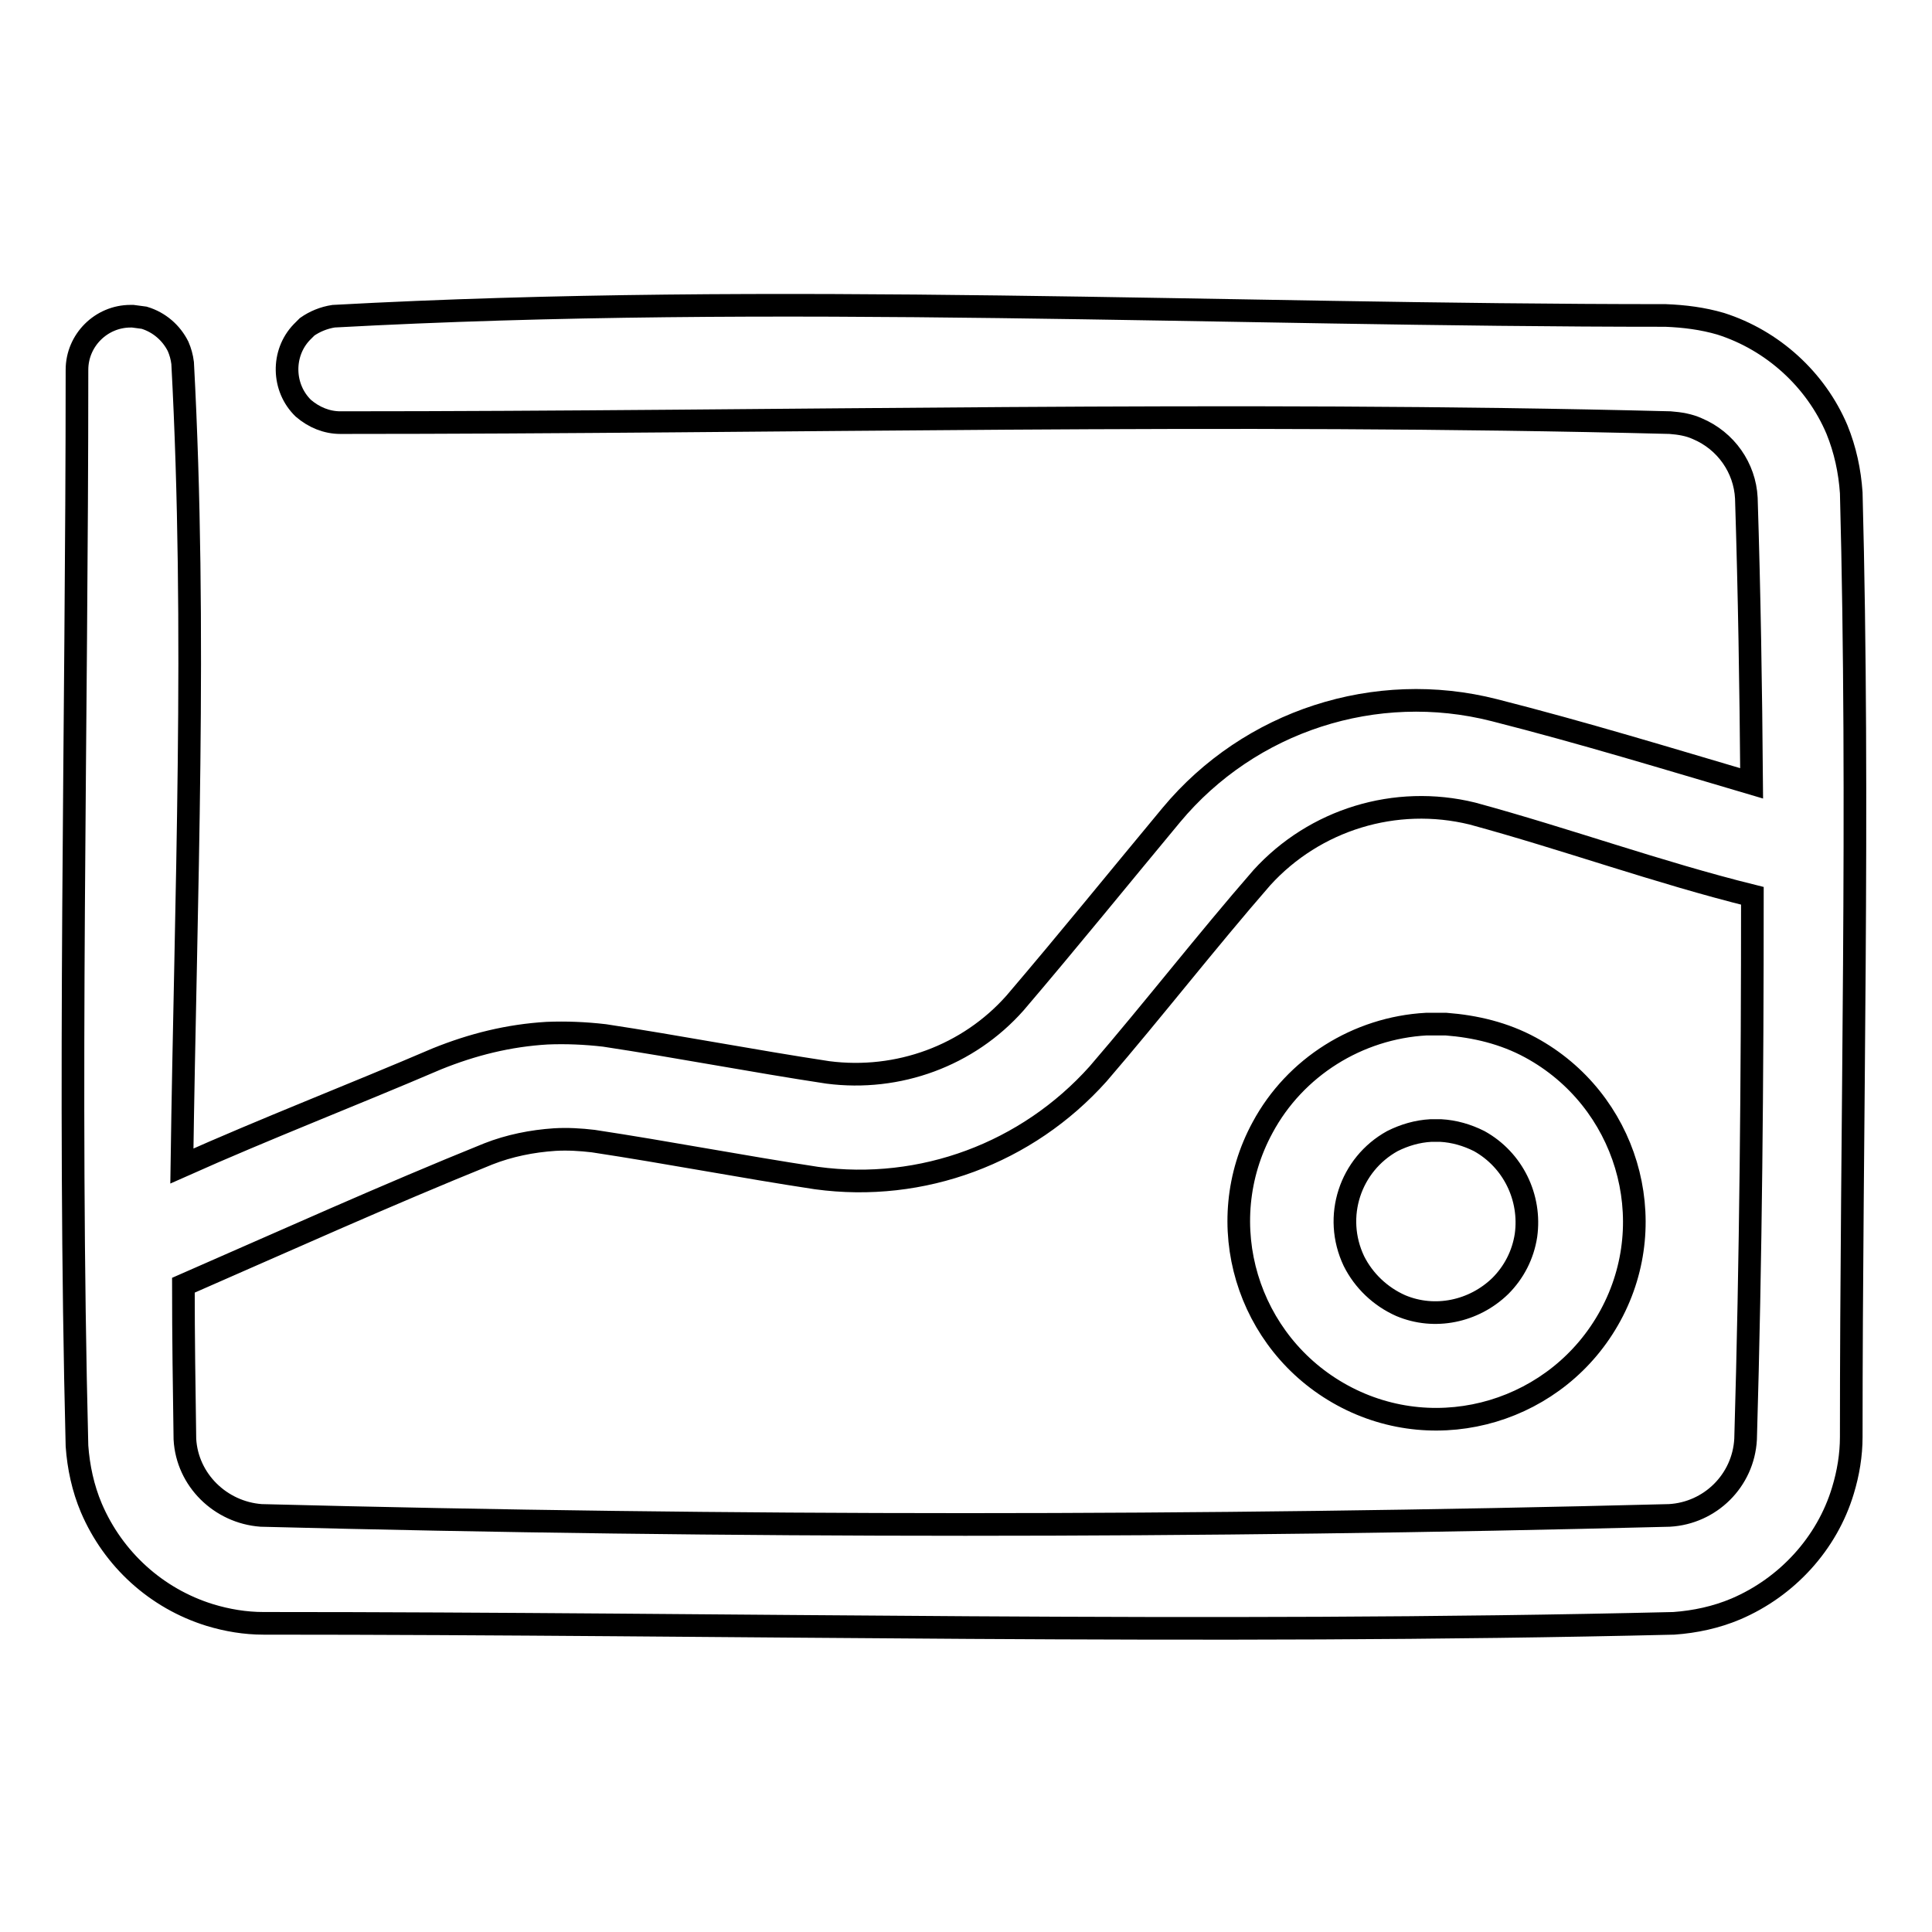 <?xml version="1.0" encoding="utf-8"?>
<!-- Svg Vector Icons : http://www.onlinewebfonts.com/icon -->
<!DOCTYPE svg PUBLIC "-//W3C//DTD SVG 1.1//EN" "http://www.w3.org/Graphics/SVG/1.1/DTD/svg11.dtd">
<svg version="1.1" xmlns="http://www.w3.org/2000/svg" xmlns:xlink="http://www.w3.org/1999/xlink" x="0px" y="0px" viewBox="0 0 256 256" enable-background="new 0 0 256 256" xml:space="preserve">
<g> <path stroke-width="3" fill-opacity="0" stroke="#000000"  d="M232.1,103.8c-0.1-12.6-0.3-25.2-0.7-37.8c-0.2-4-2.7-7.6-6.5-9.2c-1.1-0.5-2.3-0.7-3.6-0.8 c-58.7-1.5-117.5,0-176.2,0c-1.8,0-3.5-0.7-4.9-1.9c-2.8-2.7-2.9-7.3-0.2-10.1c0.2-0.2,0.5-0.5,0.7-0.7c1-0.7,2.2-1.2,3.5-1.4 c58.7-3.2,117.6-0.1,176.5-0.1c2.5,0.1,4.9,0.4,7.3,1.1c6.9,2.2,12.6,7.4,15.4,14c1.1,2.7,1.7,5.5,1.9,8.4c1.1,41.7,0,83.4,0,125.1 c0,2.4-0.4,4.8-1.1,7.1c-2.1,7-7.4,12.8-14.2,15.7c-2.6,1.1-5.4,1.7-8.2,1.9c-62.3,1.5-124.6,0-186.9,0c-2.4,0-4.8-0.4-7.1-1.1 c-7.1-2.2-12.8-7.4-15.7-14.2c-1.1-2.6-1.7-5.4-1.9-8.2c-1.2-47.5,0-95.1,0-142.6c0-3.9,3.2-7.1,7.1-7.1c0.1,0,0.2,0,0.3,0 c0.8,0.1,0.8,0.1,1.5,0.2c2,0.6,3.6,2,4.5,3.8c0.3,0.7,0.5,1.4,0.6,2.2c1.9,35.4,0.4,70.9-0.1,106.4c11.2-5,22.6-9.4,33.8-14.2 c4.7-1.9,9.5-3.1,14.6-3.4c2.5-0.1,5,0,7.6,0.3c9.9,1.5,19.7,3.4,29.6,4.9c9.3,1.2,18.6-2.2,24.8-9.2c7-8.2,13.8-16.6,20.7-24.9 c10.4-12.5,27.1-17.9,42.8-13.9C209.8,97.1,220.9,100.5,232.1,103.8L232.1,103.8z M232.2,118.7c-12.5-3.1-24.6-7.5-37.1-10.9 c-10.2-2.5-20.9,0.8-27.9,8.5c-7.4,8.5-14.3,17.4-21.7,26c-9.4,10.5-23.3,15.7-37.3,13.8c-9.9-1.5-19.7-3.4-29.6-4.9 c-1.7-0.2-3.4-0.3-5.1-0.2c-3,0.2-6,0.8-8.8,1.9c-13.6,5.5-26.9,11.5-40.4,17.4c0,6.8,0.1,13.6,0.2,20.4c0.3,5.4,4.7,9.7,10.1,10.1 c62.2,1.6,124.4,1.6,186.6,0c5.4-0.3,9.8-4.6,10.1-10.1C232,166.7,232.2,142.7,232.2,118.7z M191.6,135.7c3.9,0.3,7.7,1.2,11.2,3.1 c12.7,6.9,17.5,22.8,10.6,35.5s-22.8,17.5-35.5,10.6c-12.7-6.9-17.5-22.8-10.6-35.5c4.3-8,12.6-13.2,21.7-13.7 C190.3,135.7,190.2,135.7,191.6,135.7z M189.6,149.8c-1.8,0.1-3.5,0.6-5.1,1.4c-5.6,3.1-7.9,10-5.1,15.9c1.3,2.6,3.5,4.7,6.2,5.9 c4.5,1.9,9.7,0.8,13.2-2.6c1.8-1.8,3-4.1,3.4-6.7c0.7-5-1.7-10-6.2-12.5c-1.6-0.8-3.3-1.3-5.1-1.4H189.6L189.6,149.8z"/></g>
</svg>